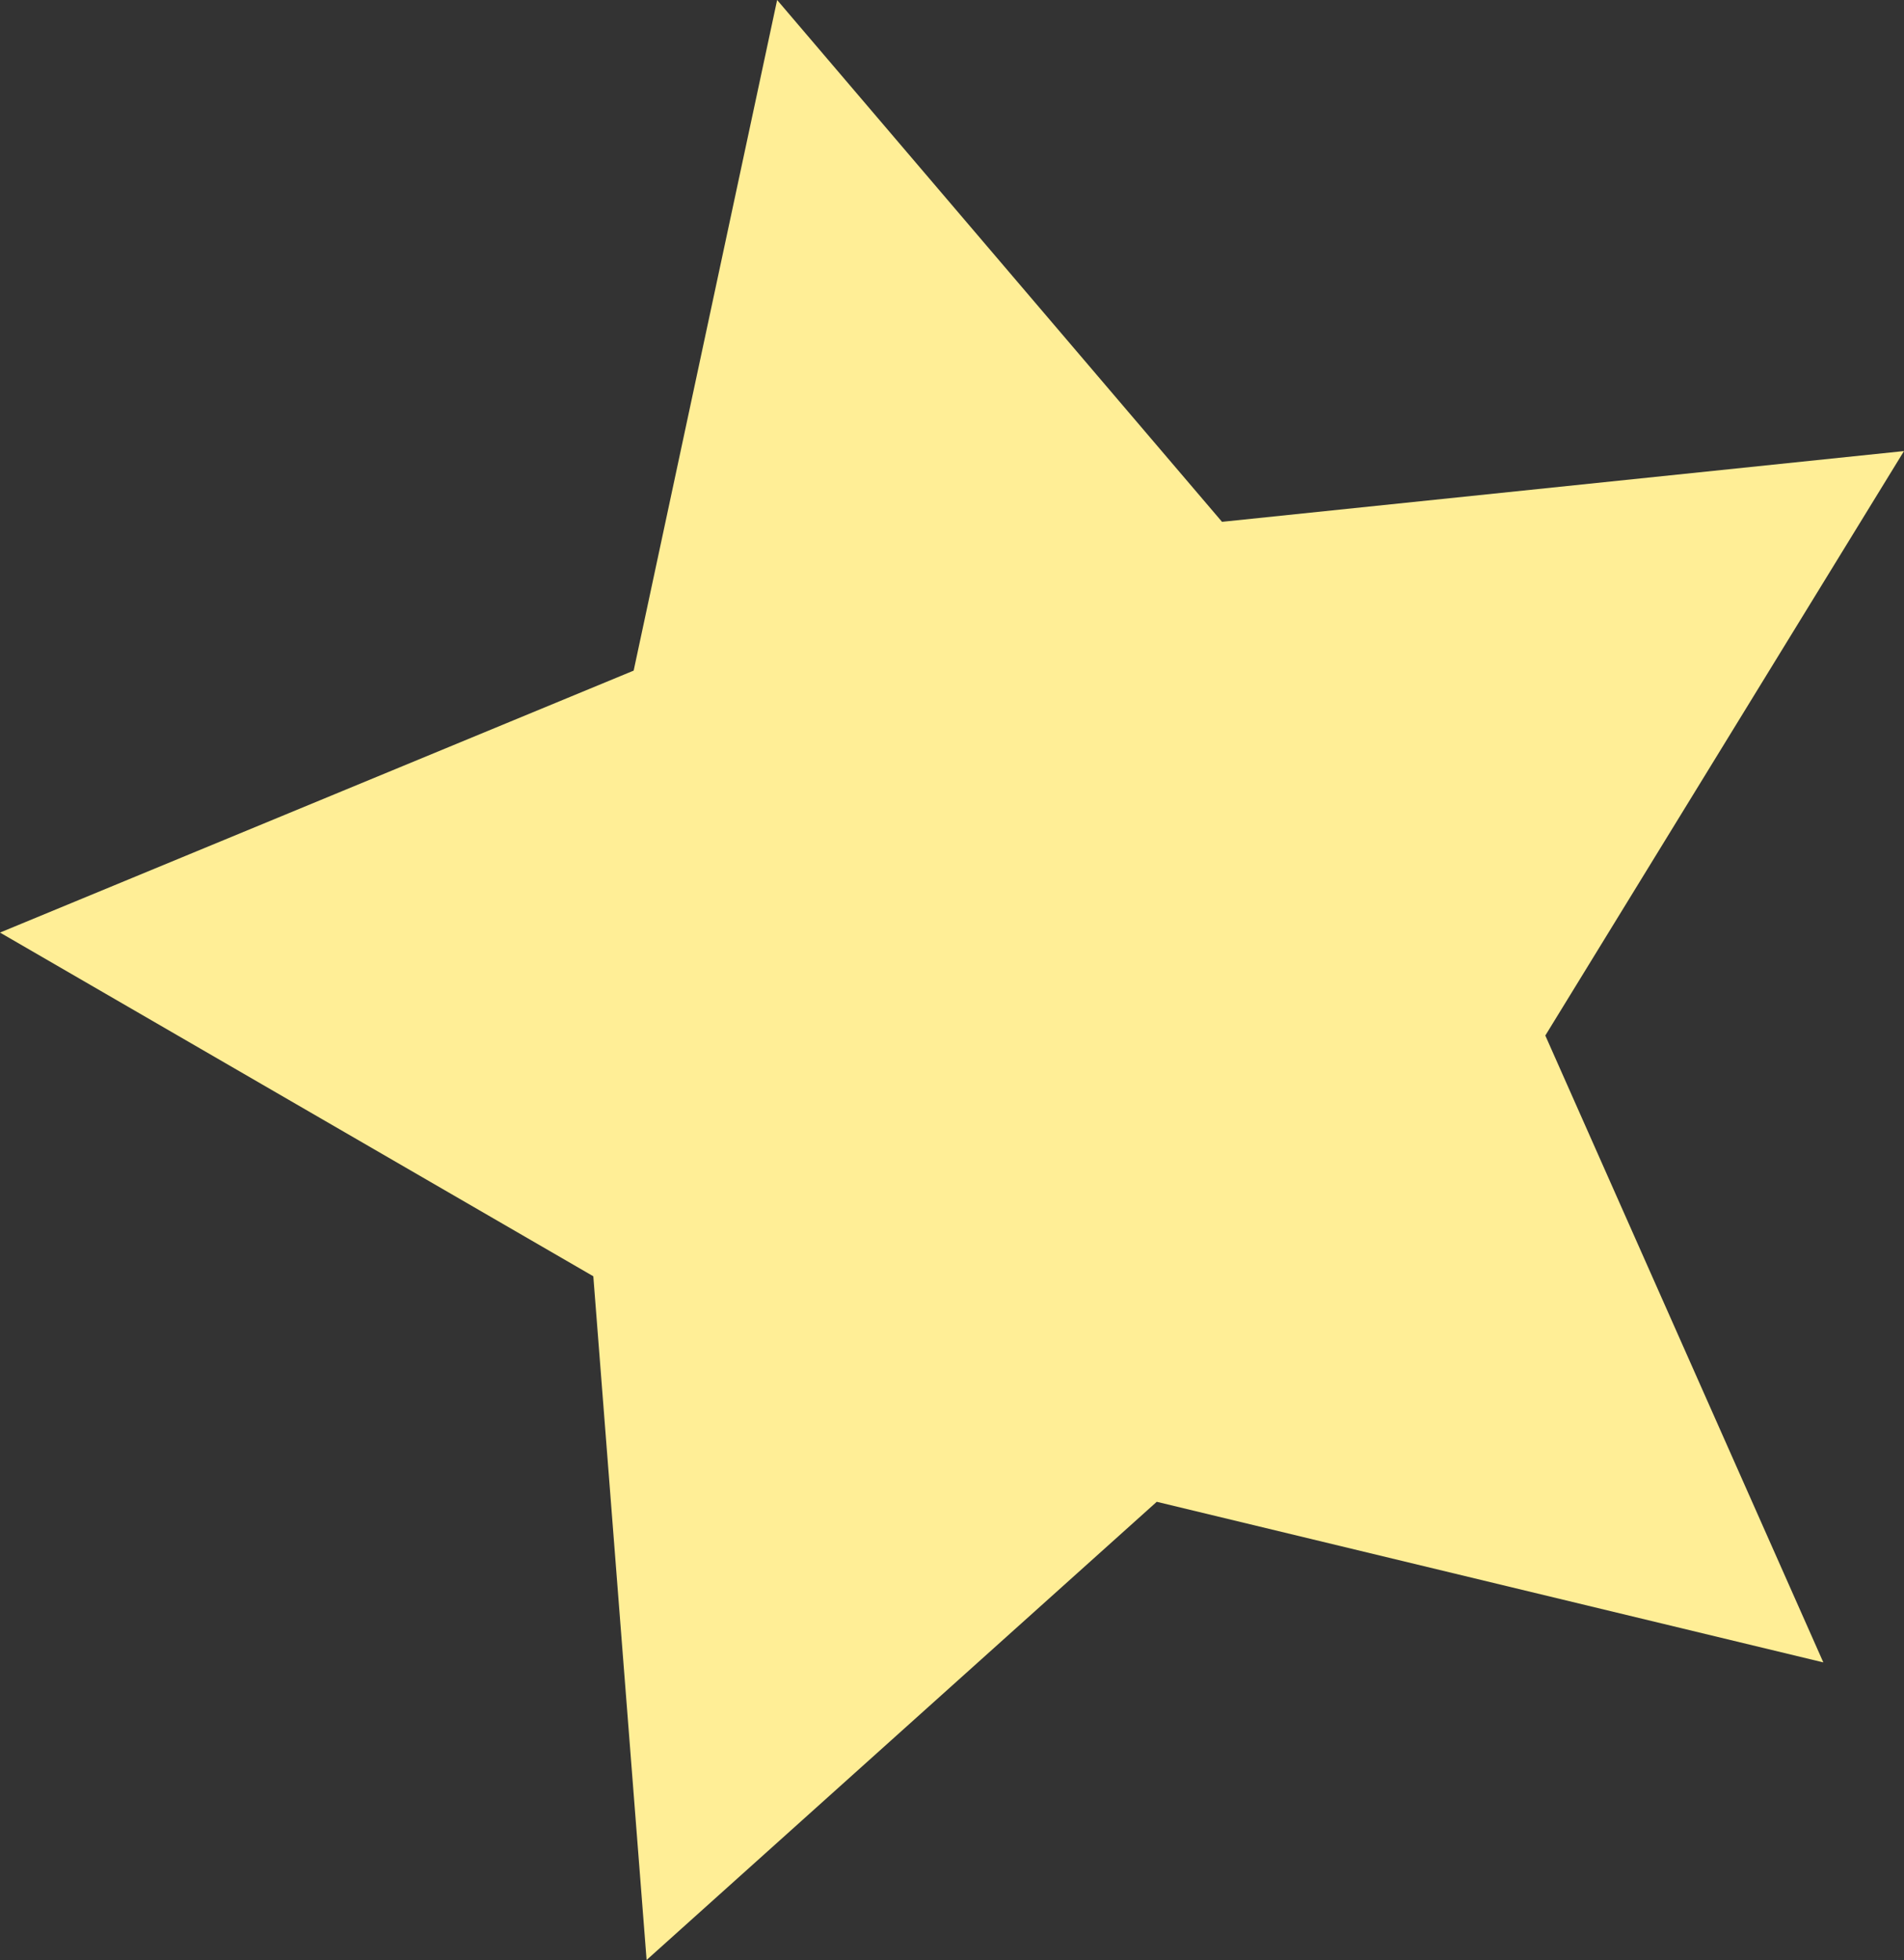 <?xml version="1.0" encoding="UTF-8"?>
<svg id="_レイヤー_2" data-name="レイヤー 2" xmlns="http://www.w3.org/2000/svg" viewBox="0 0 64.034 65.903">
  <rect x="0" y="0" width="64.034" height="65.903" fill="#333333" stroke="none"/>
  <defs>
    <style>
      .cls-1 {
        fill: #ffee96;
        stroke-width: 0px;
      }
    </style>
  </defs>
  <g id="bk">
    <polygon class="cls-1" points="26.136 0 41.098 17.546 64.034 15.167 51.971 34.819 61.321 55.897 38.903 50.497 21.746 65.903 19.954 42.914 0 31.357 21.311 22.549 26.136 0"/>
  </g>
</svg>
